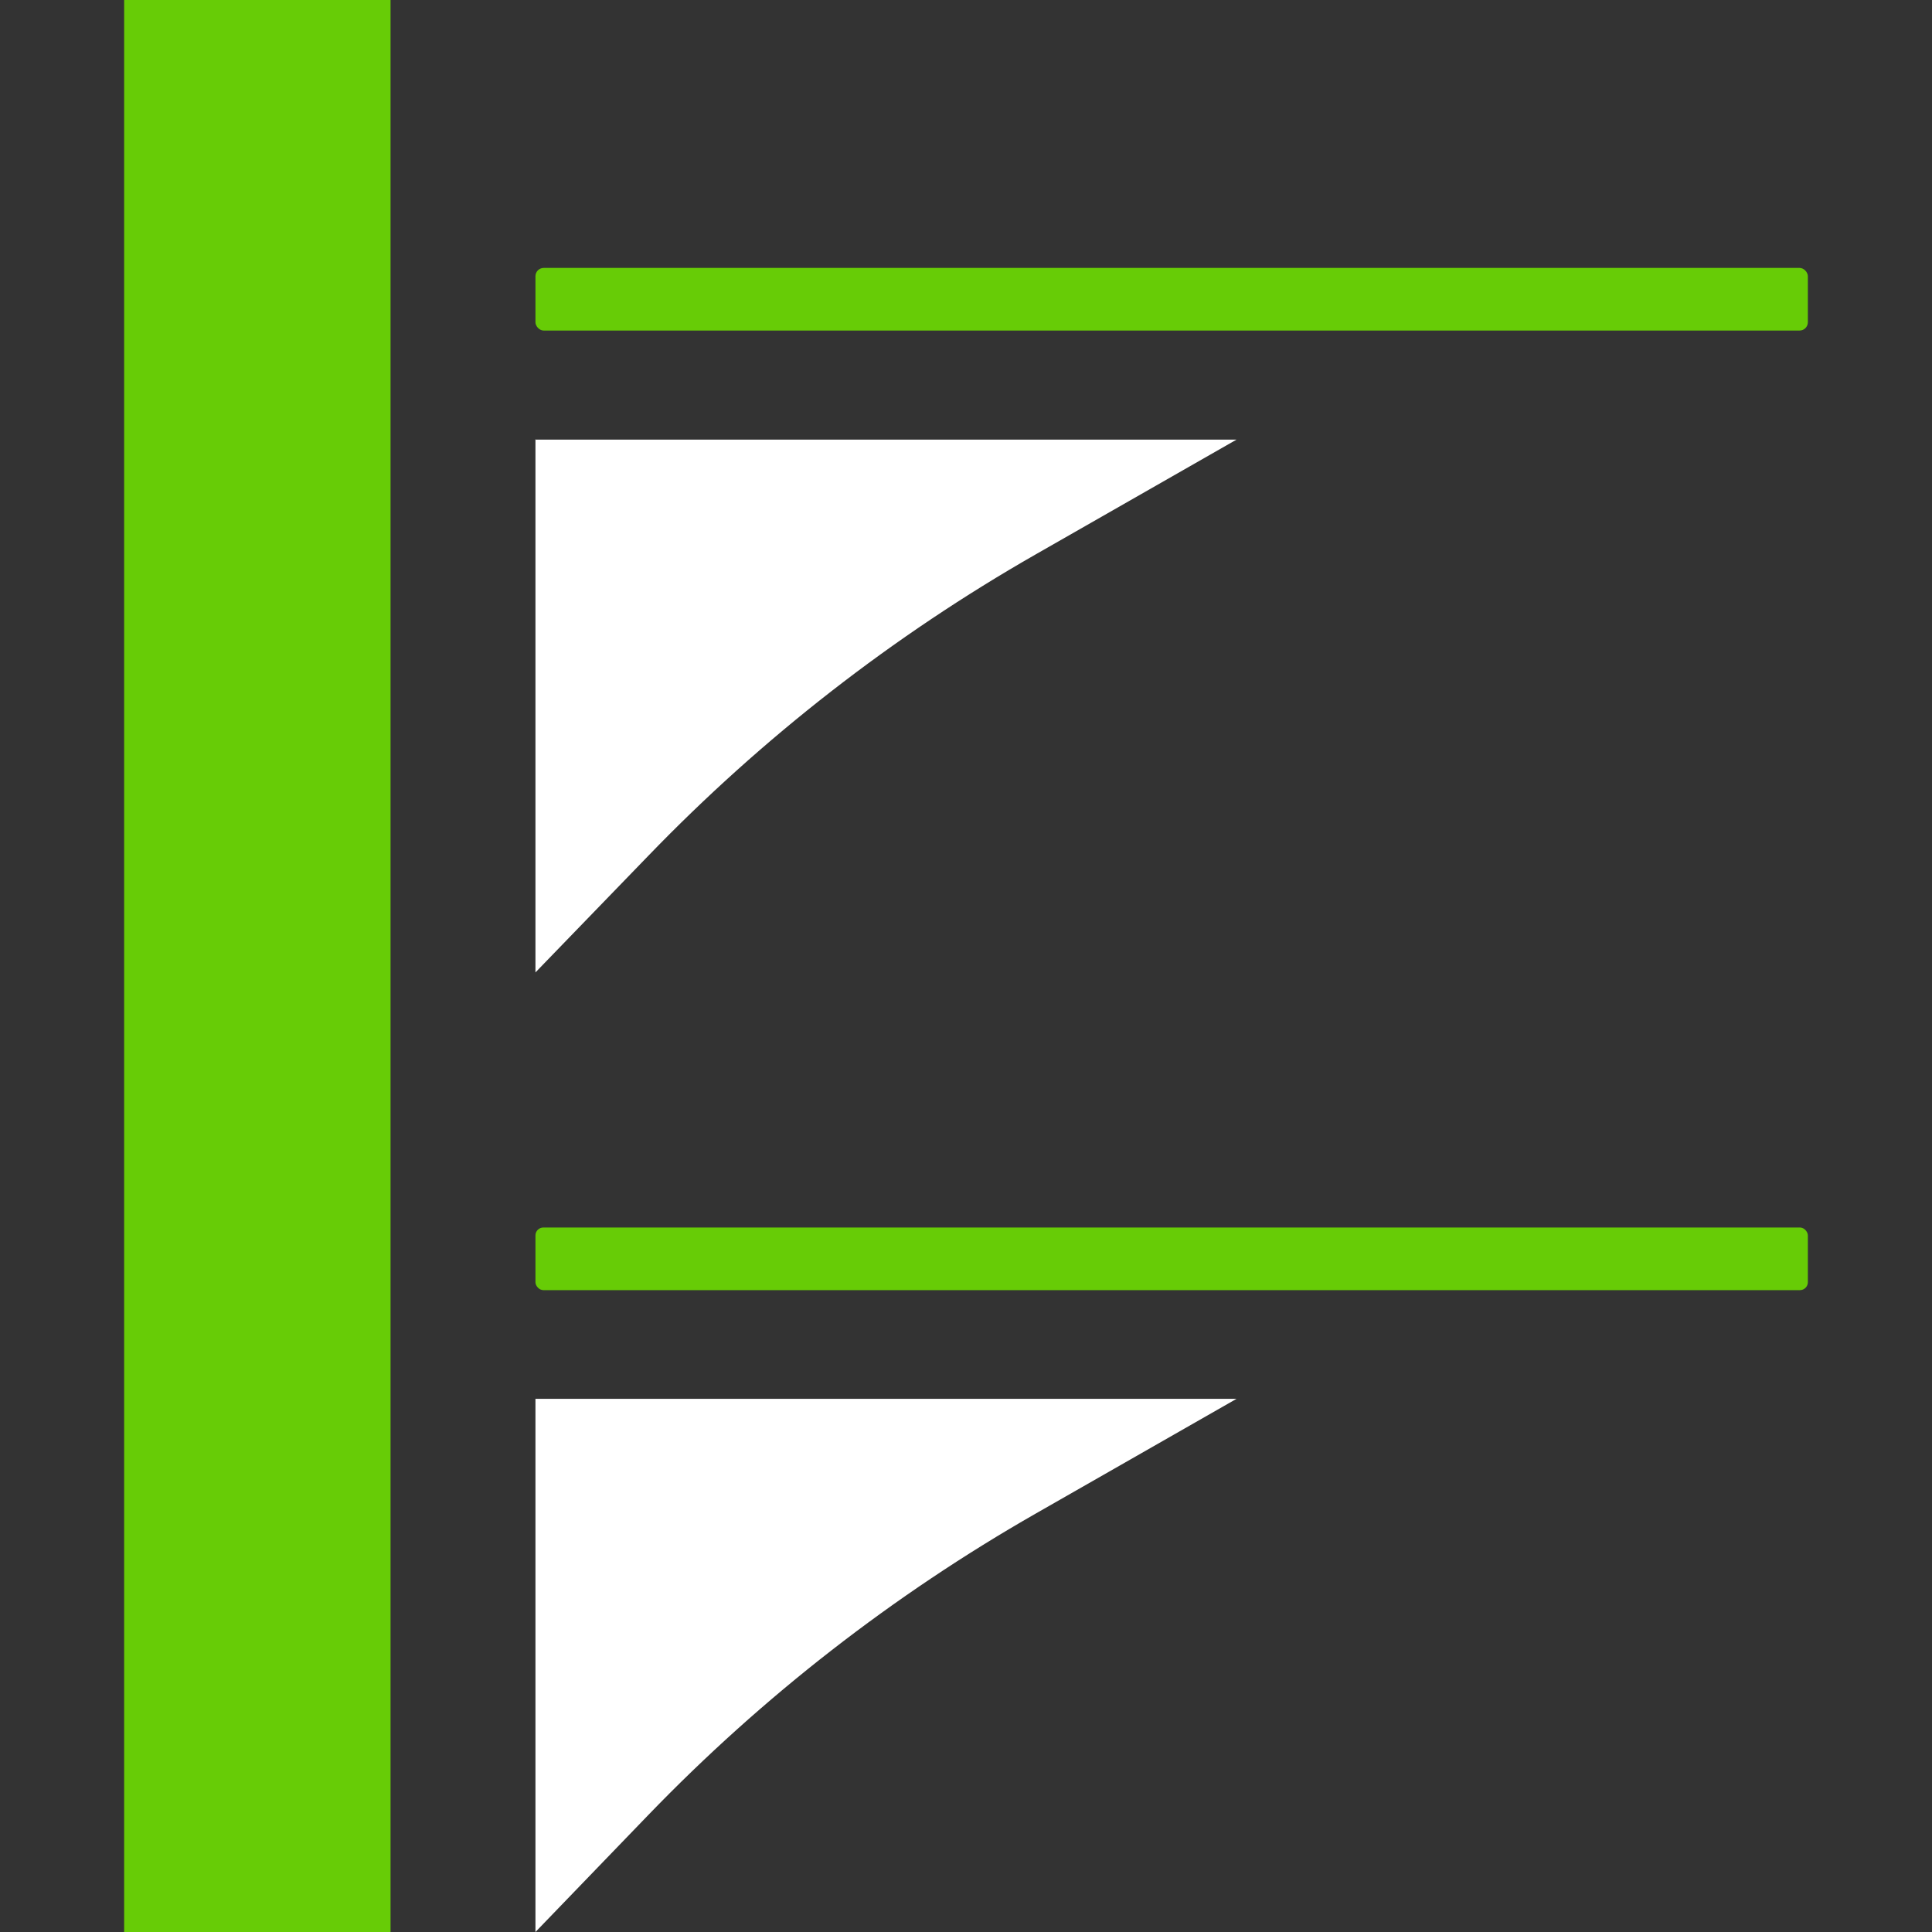 <?xml version="1.0" encoding="UTF-8"?> <svg xmlns="http://www.w3.org/2000/svg" id="Layer_1" version="1.1" viewBox="0 0 512 512"><rect x="0" y="0" width="512" height="512" fill="#333333" stroke="none"/><defs><style> .st0 { fill: #fff; } .st1 { fill: #67cc06; } </style></defs><rect class="st1" x="32.9" width="70.6" height="512"></rect><rect class="st1" x="141.9" y="71" width="337.2" height="16.6" rx="2.2" ry="2.2"></rect><path class="st0" d="M141.9,116.4v141.3l29.9-30.9c30.3-31.4,64.9-58.3,102.7-79.9l53.2-30.4h-185.9,0Z"></path><rect class="st1" x="141.9" y="325.3" width="337.2" height="16.6" rx="2.1" ry="2.1"></rect><path class="st0" d="M141.9,370.7v141.3l29.9-31c30.3-31.4,64.9-58.3,102.7-79.9l53.2-30.4h-185.9,0Z"></path></svg> 